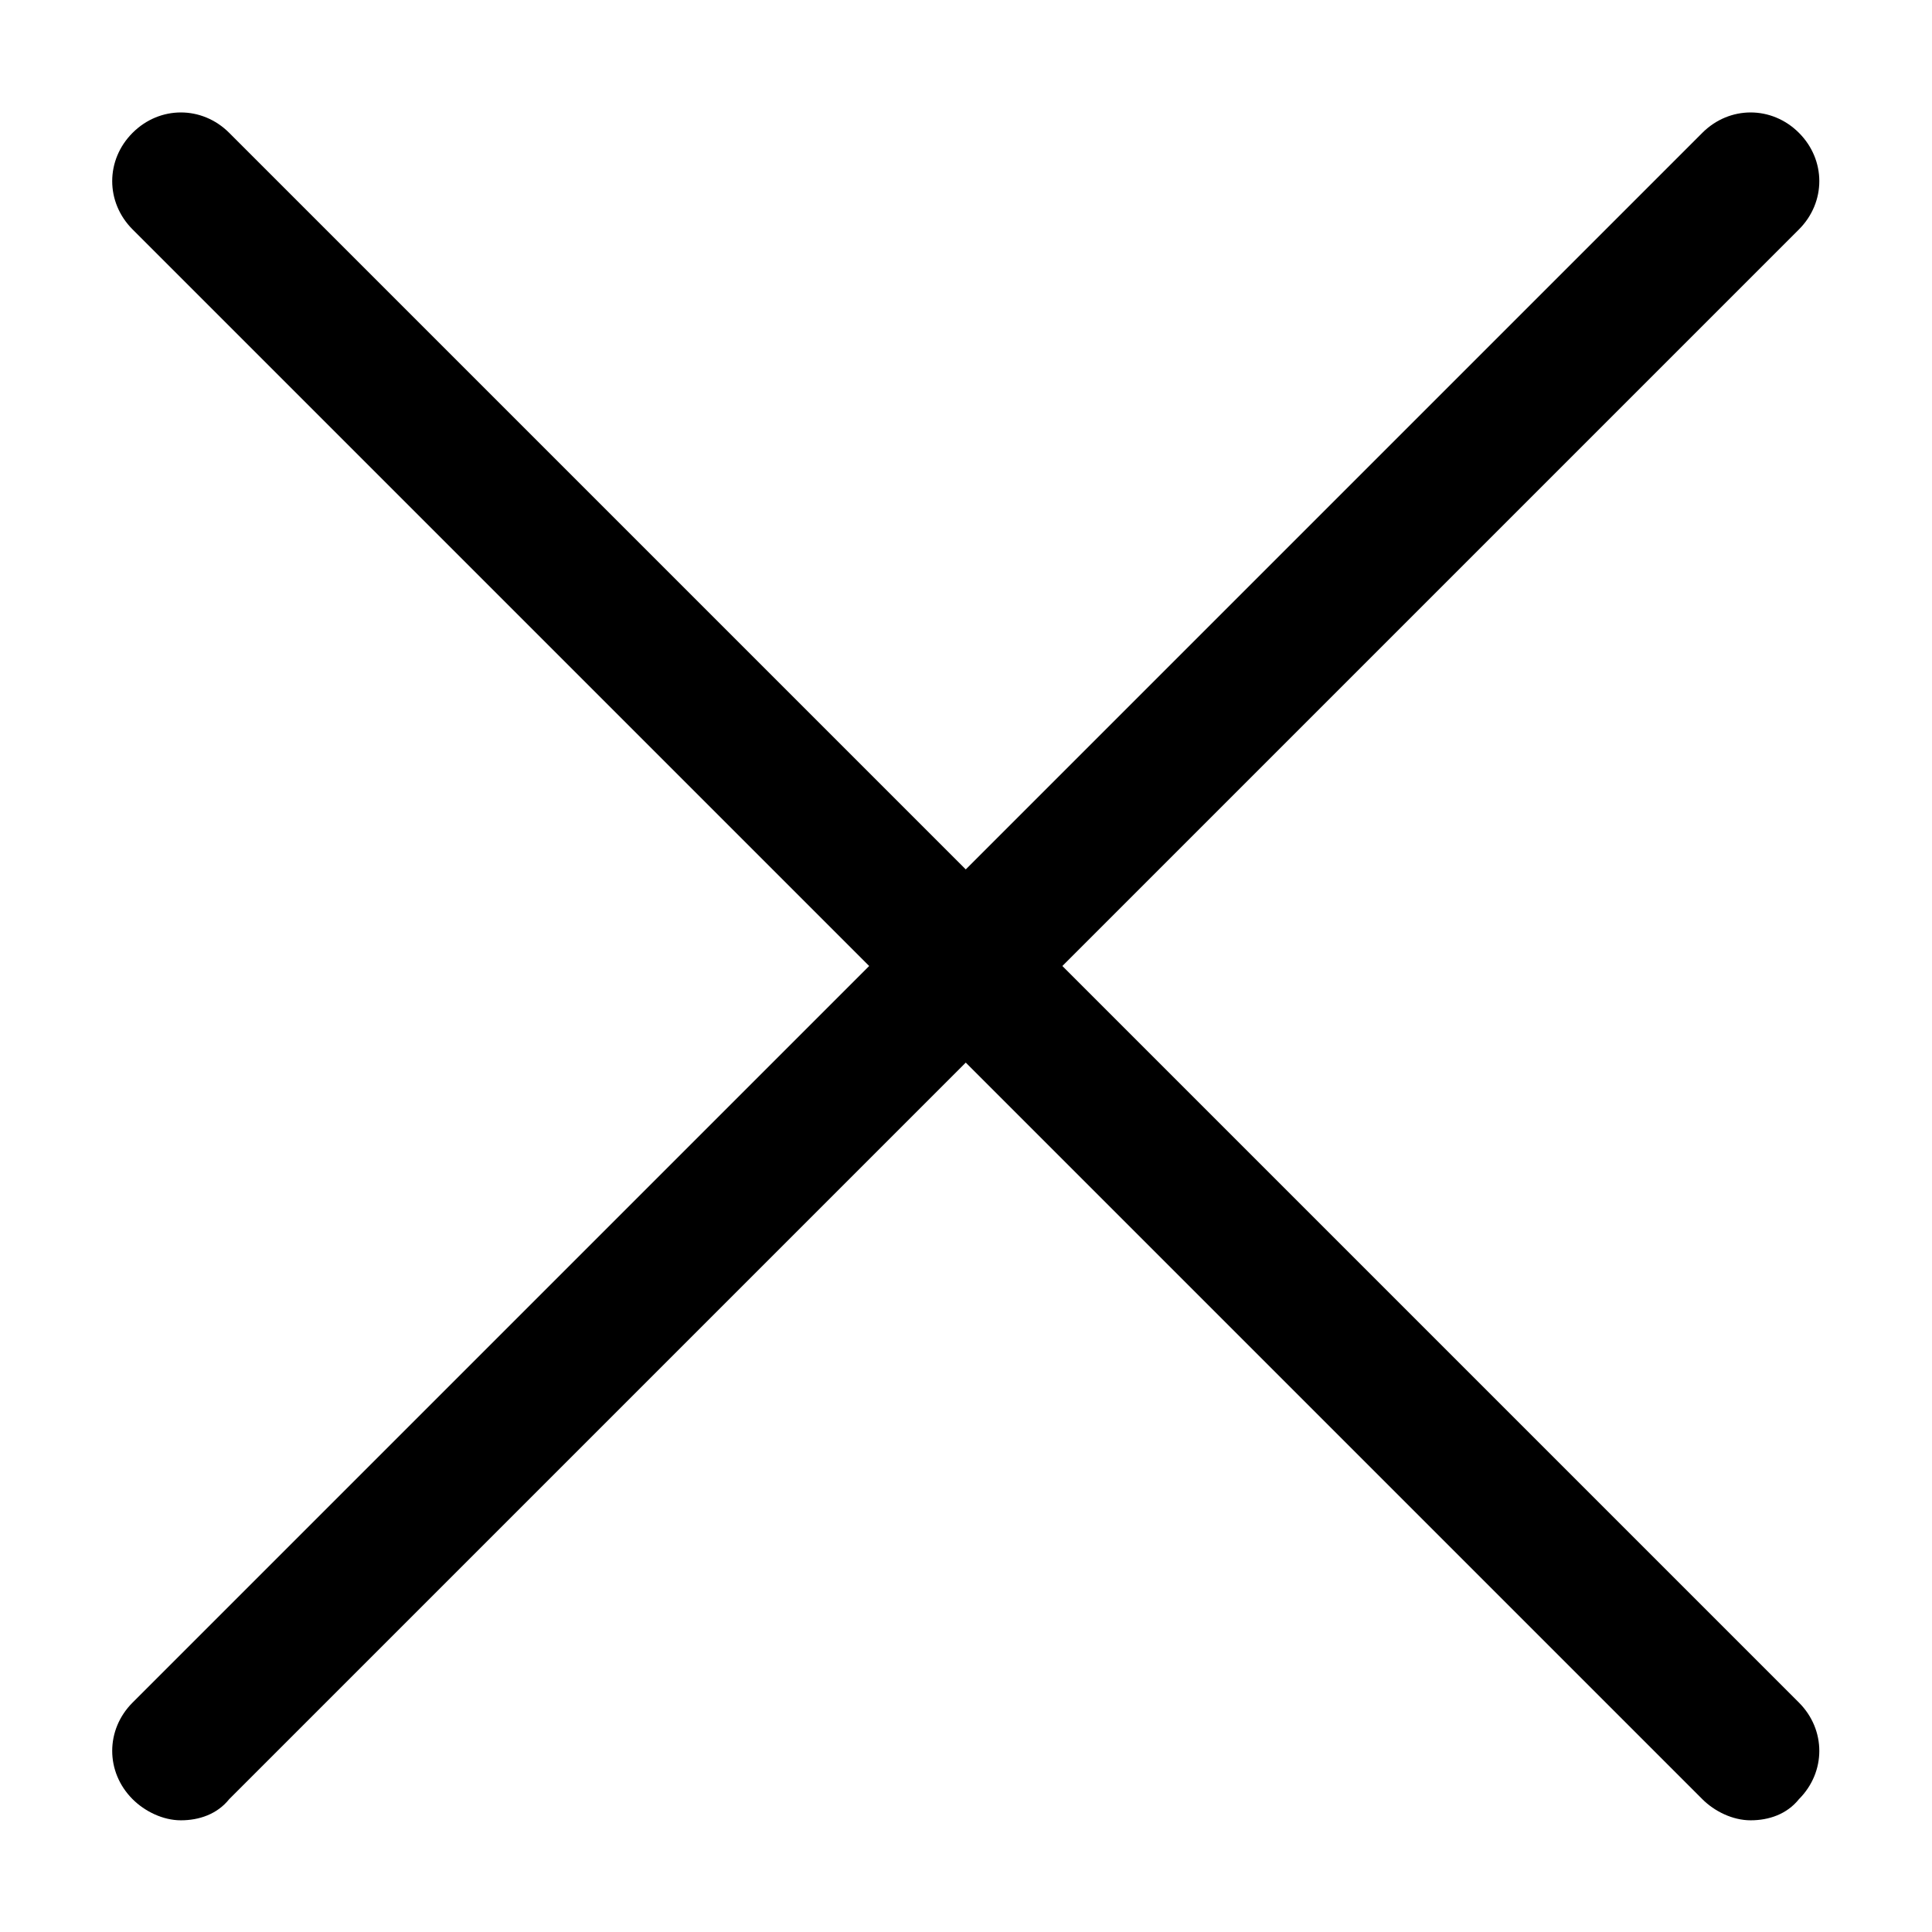 <?xml version="1.0" encoding="UTF-8"?> <svg xmlns="http://www.w3.org/2000/svg" width="16" height="16" viewBox="0 0 16 16" fill="none"><g clip-path="url(#clip0_5842_22)"><path d="M8.798 8L14.898 1.9C15.123 1.675 15.123 1.325 14.898 1.1C14.673 0.875 14.323 0.875 14.098 1.1L7.998 7.2L1.898 1.1C1.673 0.875 1.323 0.875 1.098 1.1C0.873 1.325 0.873 1.675 1.098 1.9L7.198 8L1.098 14.1C0.873 14.325 0.873 14.675 1.098 14.9C1.198 15 1.348 15.075 1.498 15.075C1.648 15.075 1.798 15.025 1.898 14.9L7.998 8.8L14.098 14.9C14.198 15 14.348 15.075 14.498 15.075C14.648 15.075 14.798 15.025 14.898 14.9C15.123 14.675 15.123 14.325 14.898 14.1L8.798 8Z" fill="black"></path></g><defs><clipPath id="clip0_5842_22"><rect width="16" height="16" fill="white"></rect></clipPath></defs></svg> 